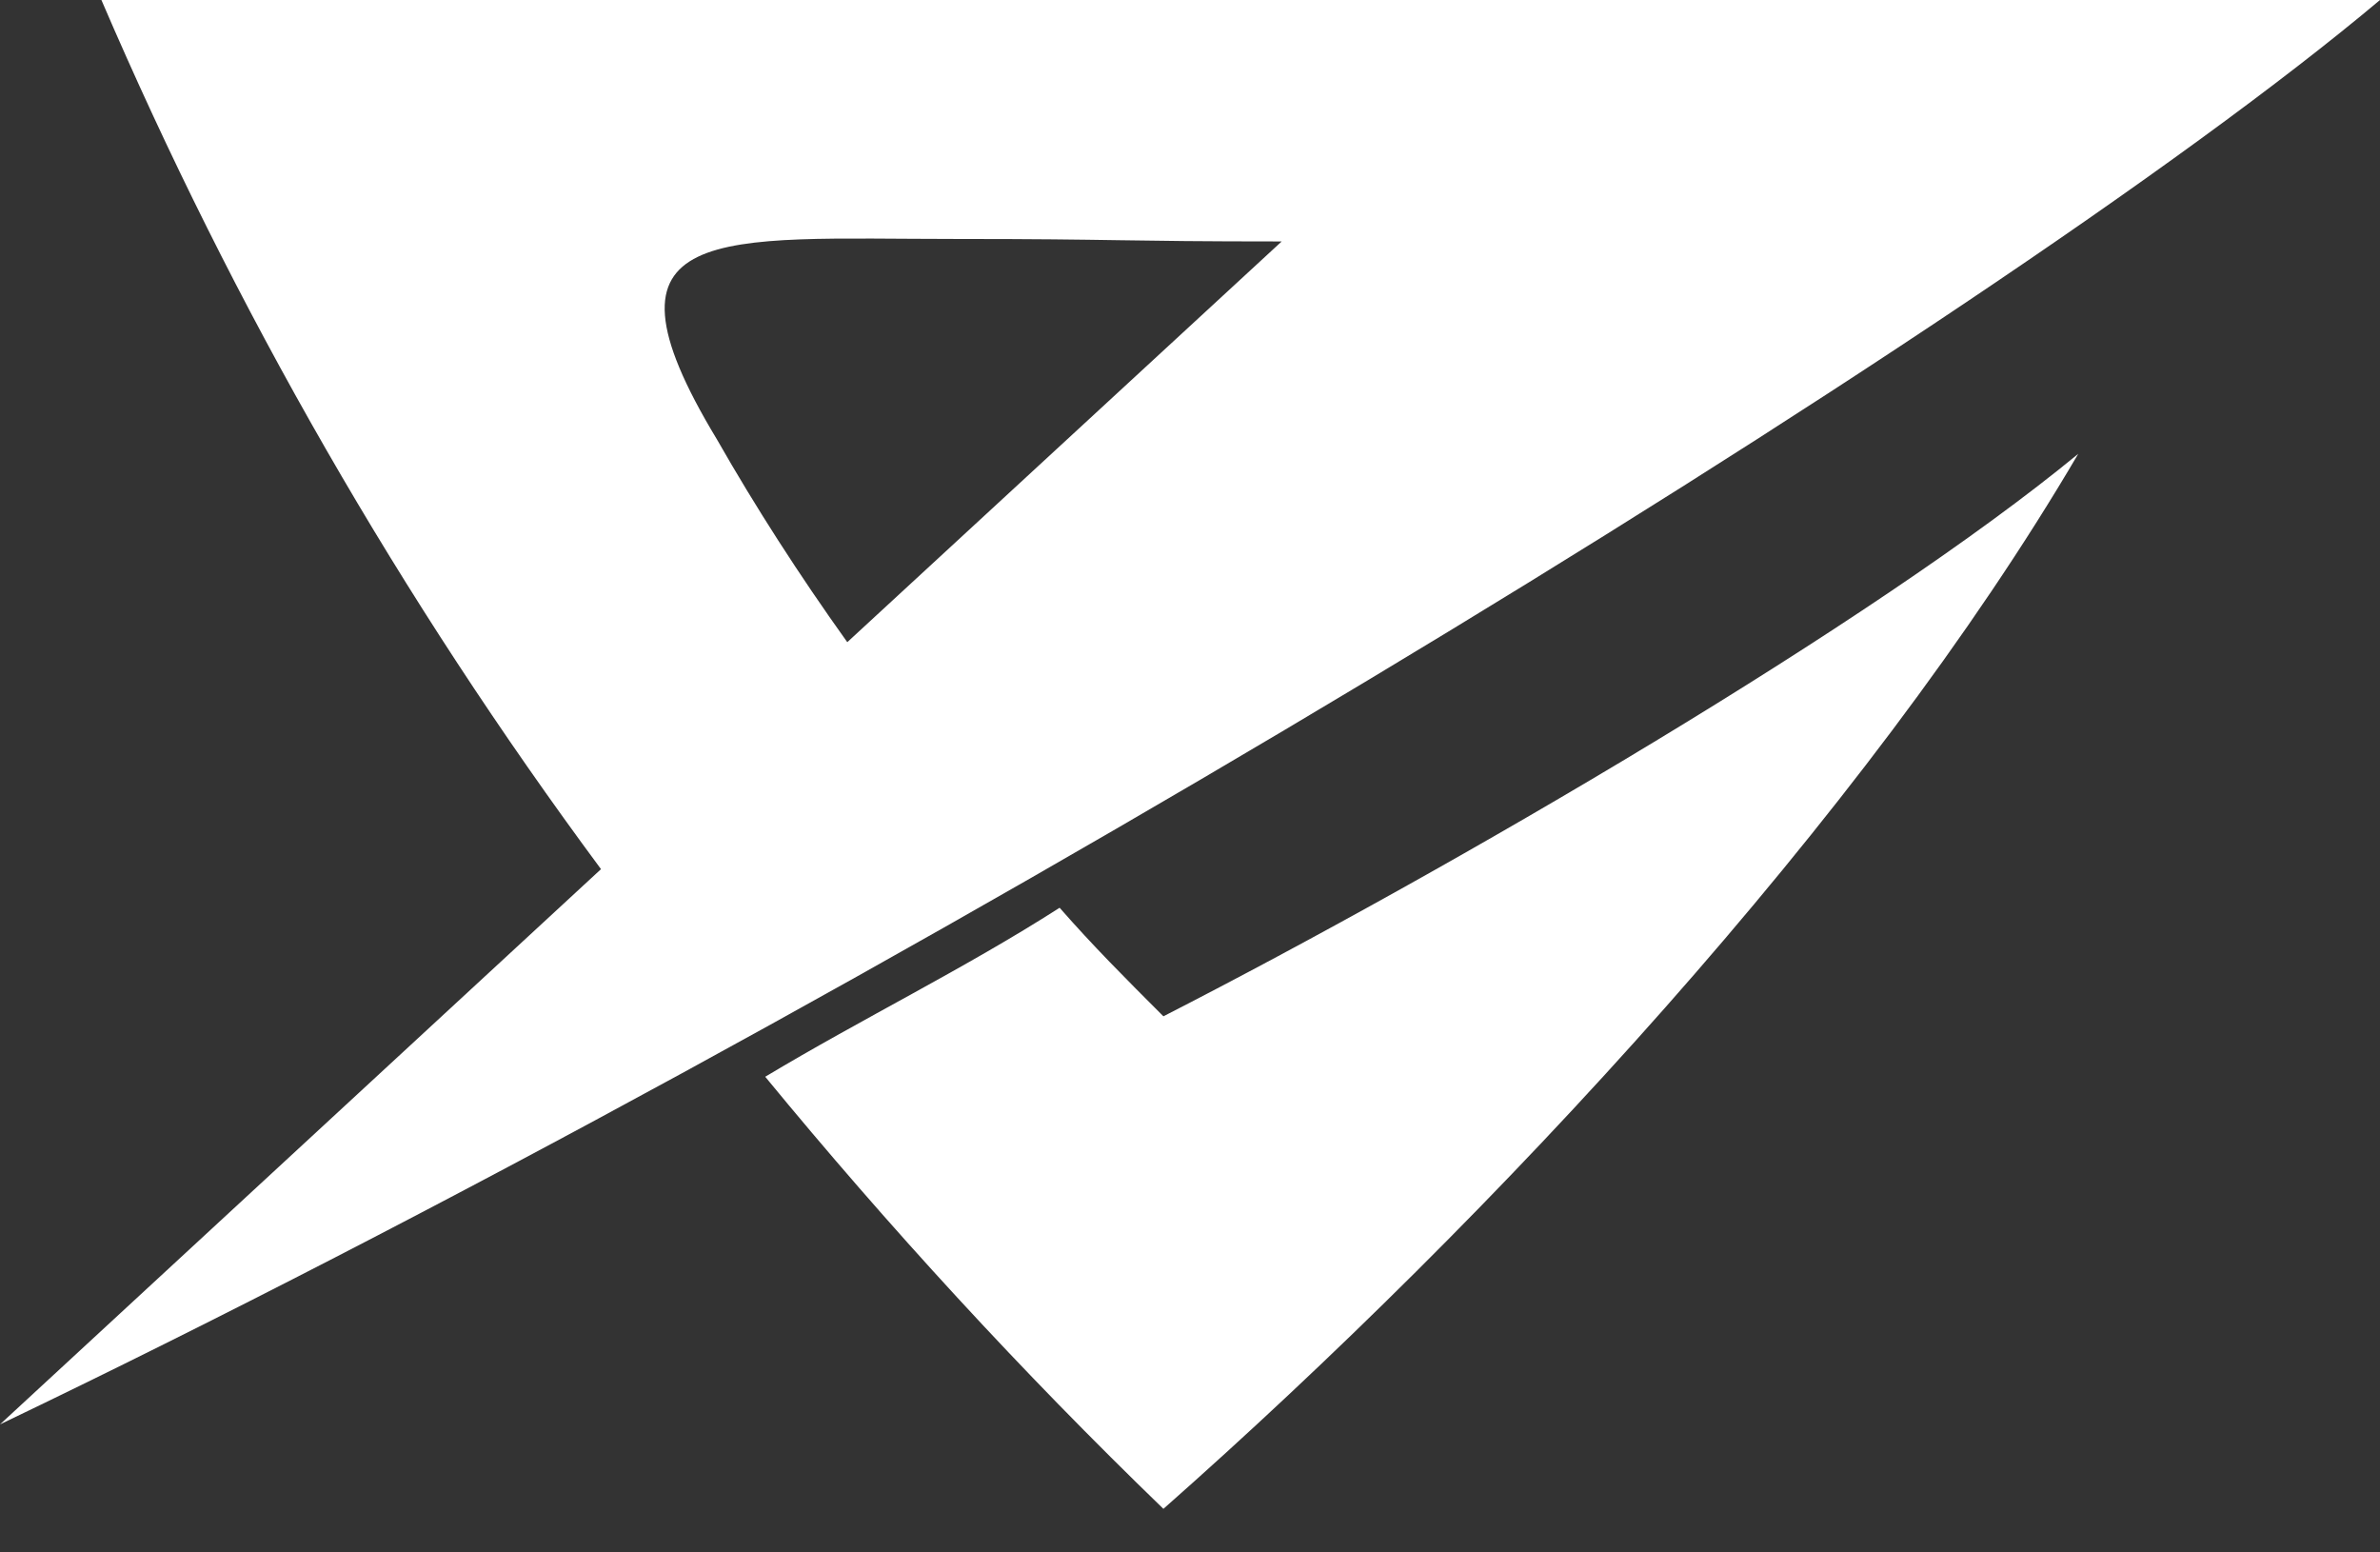 <svg xmlns="http://www.w3.org/2000/svg" fill="none" viewBox="0 0 23 15" height="15" width="23">
<rect x="0" y="0" width="23" height="15" fill="#333333" stroke="none"/>
<path fill="white" d="M8.188 6.205L12.386 2.333C10.8 2.333 10.823 2.309 9.237 2.309C6.951 2.309 5.645 2.123 6.928 4.245C7.301 4.899 7.721 5.552 8.188 6.205ZM0 13.763L5.808 8.398C3.872 5.785 2.263 2.986 0.98 0C7.814 0 16.165 0 23 0C19.198 3.196 8.374 9.751 0 13.763Z" clip-rule="evenodd" fill-rule="evenodd"></path>
<path fill="white" d="M11.243 14.579C9.867 13.249 8.584 11.85 7.395 10.404C8.328 9.844 9.331 9.354 10.24 8.771C10.567 9.144 10.87 9.447 11.243 9.82C14.066 8.374 18.101 6.018 20.084 4.385C18.031 7.884 14.439 11.757 11.243 14.579Z" clip-rule="evenodd" fill-rule="evenodd"></path>
</svg>